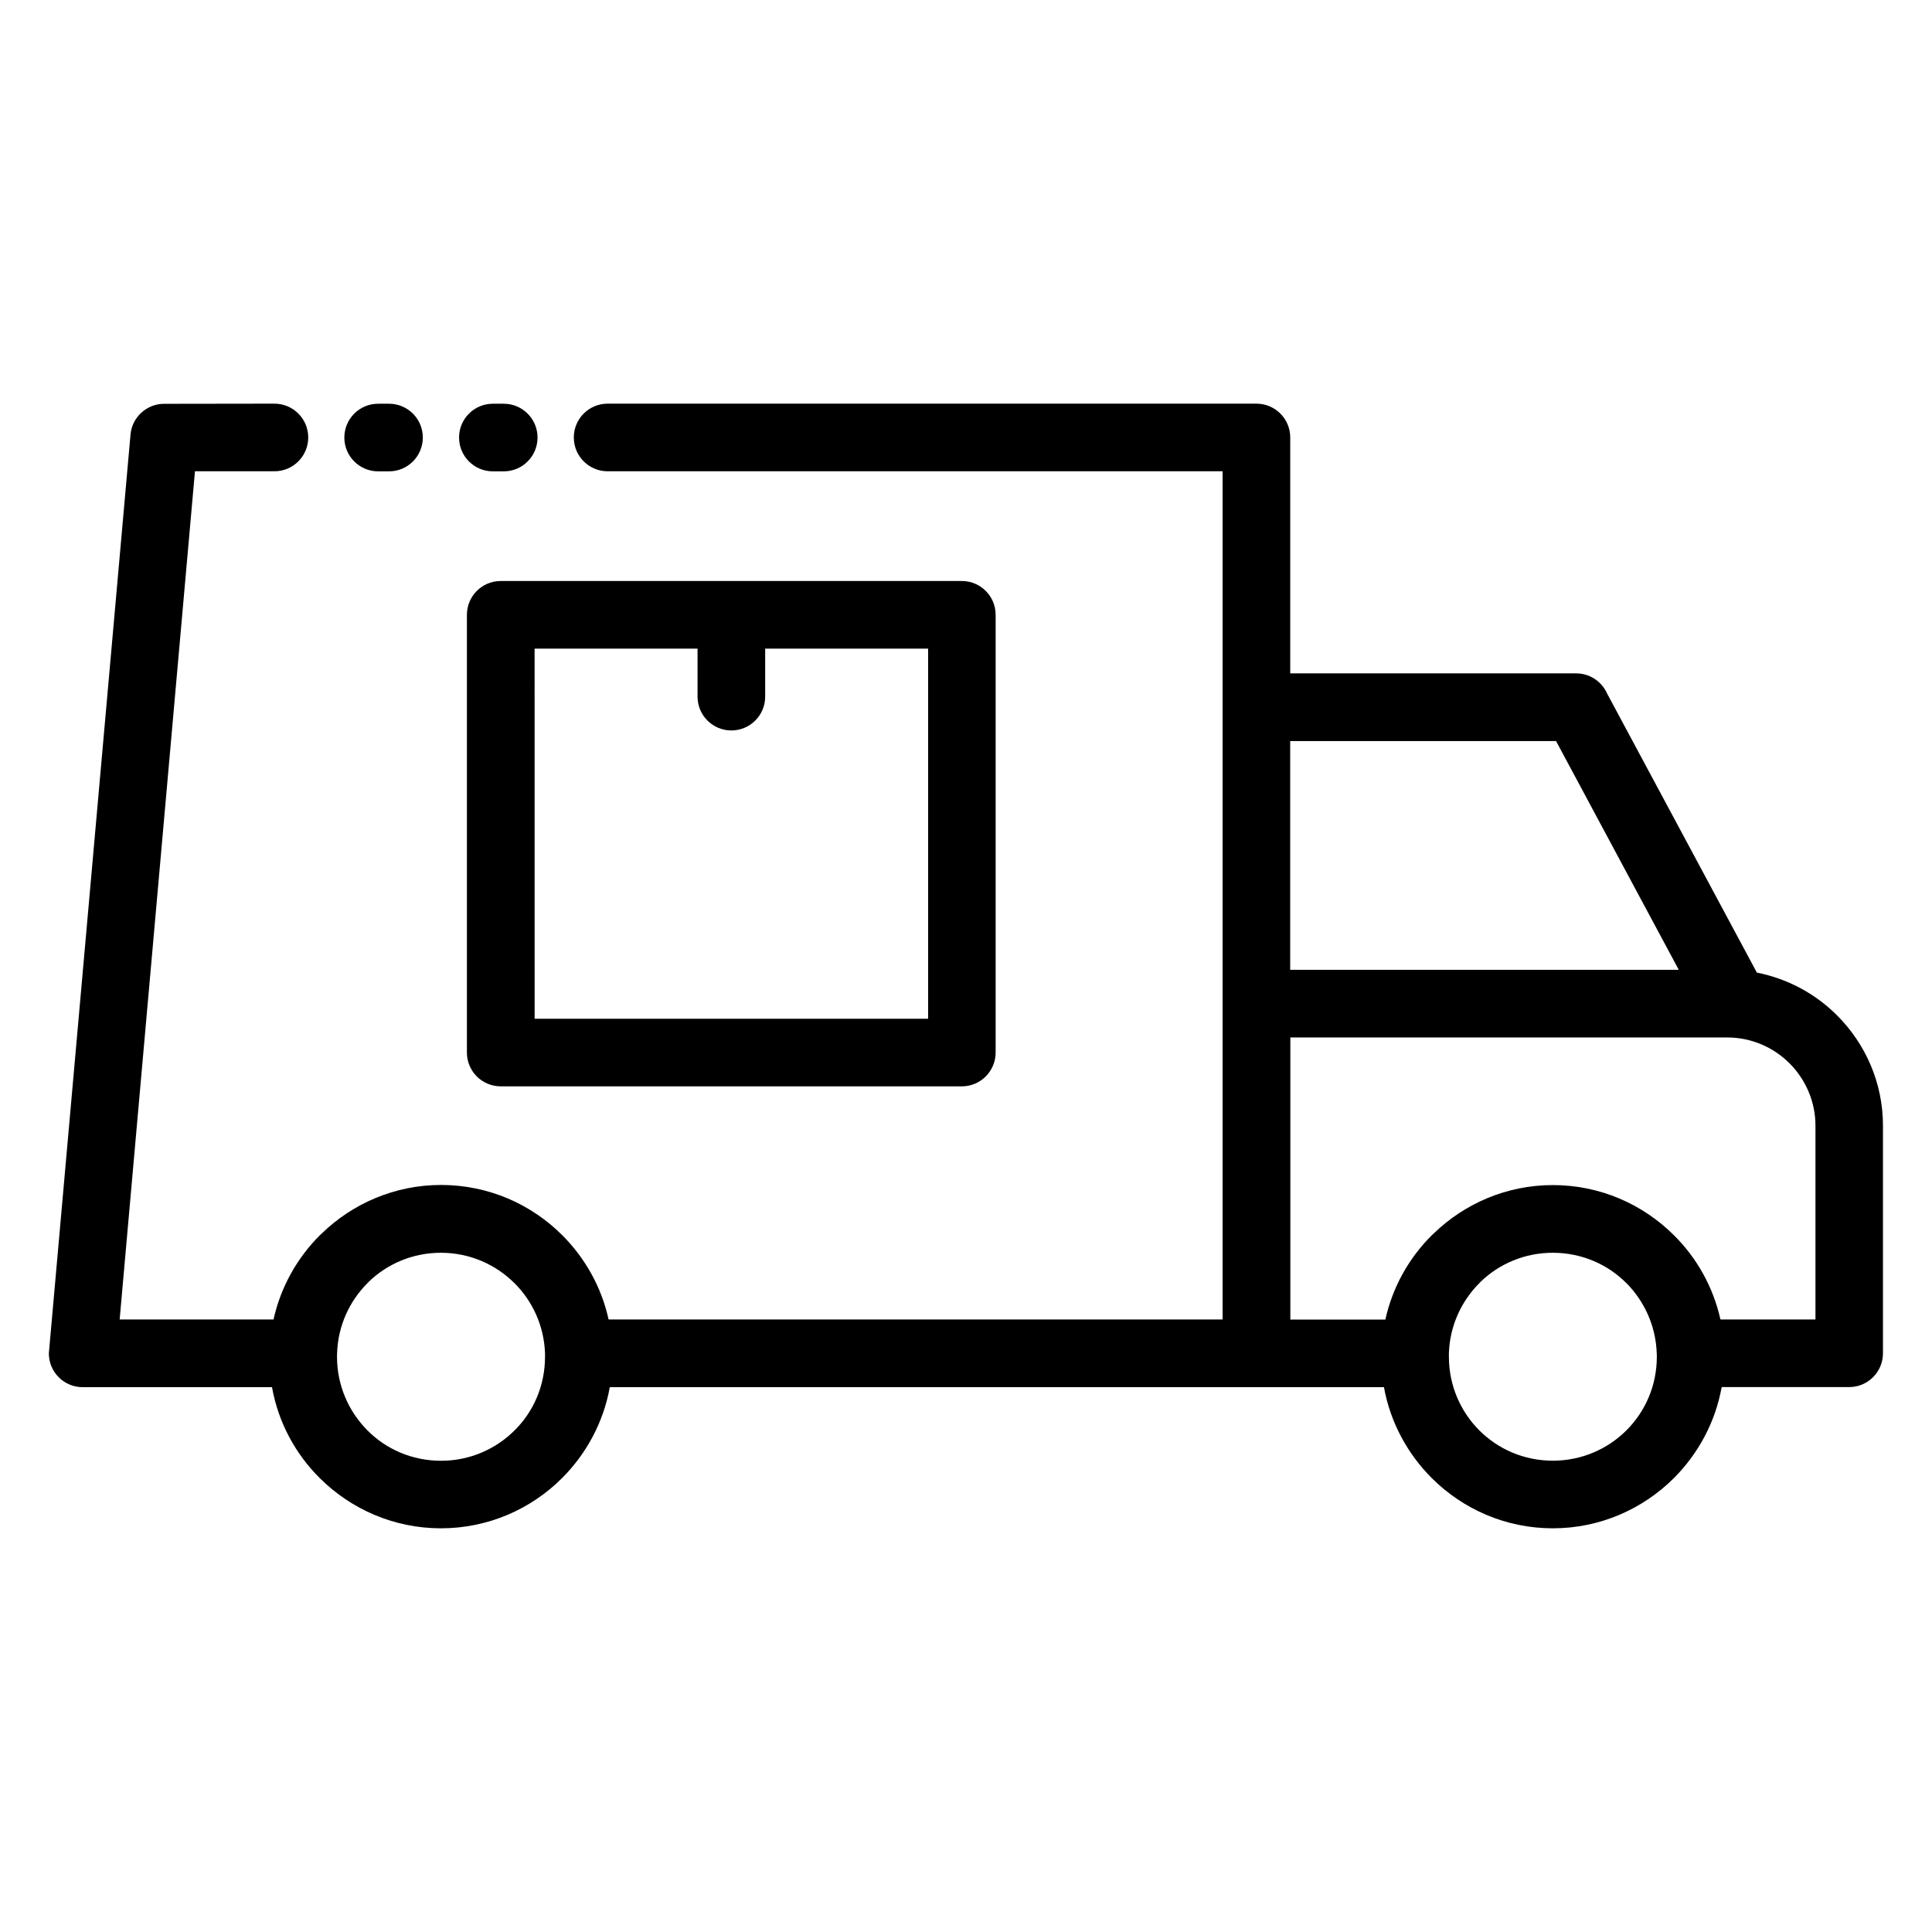 <?xml version="1.0" encoding="UTF-8"?> <svg xmlns="http://www.w3.org/2000/svg" viewBox="0 0 100 100" fill-rule="evenodd"><path d="m27.672 52.73h20.367v-19.156h-8.434v2.484c0 0.965-0.781 1.75-1.75 1.75-0.965 0-1.75-0.781-1.75-1.75v-2.484h-8.434zm52.703 8.609c2.445 0 4.668 0.996 6.277 2.606 1.18 1.172 2.023 2.672 2.398 4.352h4.918v-10.031c0-1.258-0.516-2.398-1.34-3.227-0.828-0.828-1.973-1.34-3.227-1.34h-22.613v14.602h4.918c0.371-1.68 1.219-3.184 2.394-4.356l0.102-0.094c1.598-1.551 3.781-2.512 6.176-2.512zm8.738 10.461c-0.328 1.816-1.211 3.438-2.461 4.695l-0.008 0.008c-1.609 1.605-3.828 2.602-6.269 2.602-2.445 0-4.664-0.996-6.273-2.606l-0.008-0.008c-1.25-1.254-2.133-2.879-2.461-4.691h-40.07c-0.328 1.816-1.211 3.445-2.465 4.699-1.605 1.609-3.828 2.606-6.277 2.606-2.445 0-4.668-1-6.277-2.606-1.258-1.25-2.141-2.879-2.465-4.699h-9.801c-0.965 0-1.75-0.781-1.75-1.75l4.227-47.555c0.078-0.906 0.844-1.594 1.738-1.594l5.711-0.008c0.965 0 1.75 0.781 1.75 1.75 0 0.965-0.781 1.75-1.75 1.75h-4.113l-3.898 43.902h7.965c0.371-1.68 1.223-3.184 2.394-4.356l0.102-0.094c1.598-1.551 3.781-2.512 6.176-2.512 2.449 0 4.672 0.996 6.277 2.606 1.176 1.176 2.023 2.676 2.394 4.356h31.781v-43.902h-31.832c-0.965 0-1.75-0.781-1.75-1.75 0-0.965 0.781-1.75 1.75-1.75h33.582c0.965 0 1.75 0.781 1.75 1.75v12.211h14.801c0.711 0 1.324 0.426 1.598 1.039l7.754 14.449c1.605 0.316 3.047 1.105 4.156 2.219 1.461 1.461 2.371 3.481 2.371 5.699v11.785c0 0.965-0.781 1.75-1.75 1.75h-6.602zm-4.934-5.387c-0.965-0.973-2.316-1.57-3.809-1.57-1.453 0-2.773 0.574-3.731 1.5l-0.07 0.074c-0.934 0.934-1.531 2.219-1.574 3.633v0.172c0 1.492 0.602 2.84 1.57 3.809 0.973 0.977 2.32 1.574 3.809 1.574 1.492 0 2.84-0.602 3.809-1.57 0.977-0.973 1.574-2.32 1.574-3.809v-0.09l-0.004-0.086c-0.047-1.418-0.641-2.699-1.57-3.637zm-57.551 0.004c-0.973-0.973-2.32-1.574-3.809-1.574-1.453 0-2.773 0.574-3.731 1.5l-0.07 0.074c-0.934 0.934-1.527 2.215-1.57 3.633l-0.004 0.086v0.09c0 1.484 0.602 2.832 1.574 3.809 0.965 0.977 2.316 1.574 3.809 1.574 1.488 0 2.836-0.602 3.809-1.574 0.977-0.965 1.574-2.316 1.574-3.809v-0.172c-0.047-1.418-0.641-2.699-1.574-3.633zm-7.055-42.02c-0.965 0-1.75-0.781-1.75-1.75 0-0.965 0.781-1.75 1.75-1.75h0.562c0.965 0 1.75 0.781 1.75 1.75 0 0.965-0.781 1.75-1.75 1.75zm5.938 0c-0.965 0-1.75-0.781-1.75-1.75 0-0.965 0.781-1.75 1.75-1.75h0.562c0.965 0 1.75 0.781 1.75 1.75 0 0.965-0.781 1.75-1.75 1.75zm55.031 13.961h-13.762v11.84h20.113zm-30.758 17.871h-23.867c-0.965 0-1.75-0.781-1.75-1.75v-22.656c0-0.965 0.781-1.75 1.75-1.75h23.867c0.965 0 1.75 0.781 1.75 1.75v22.656c0 0.965-0.781 1.75-1.75 1.75z"></path></svg> 